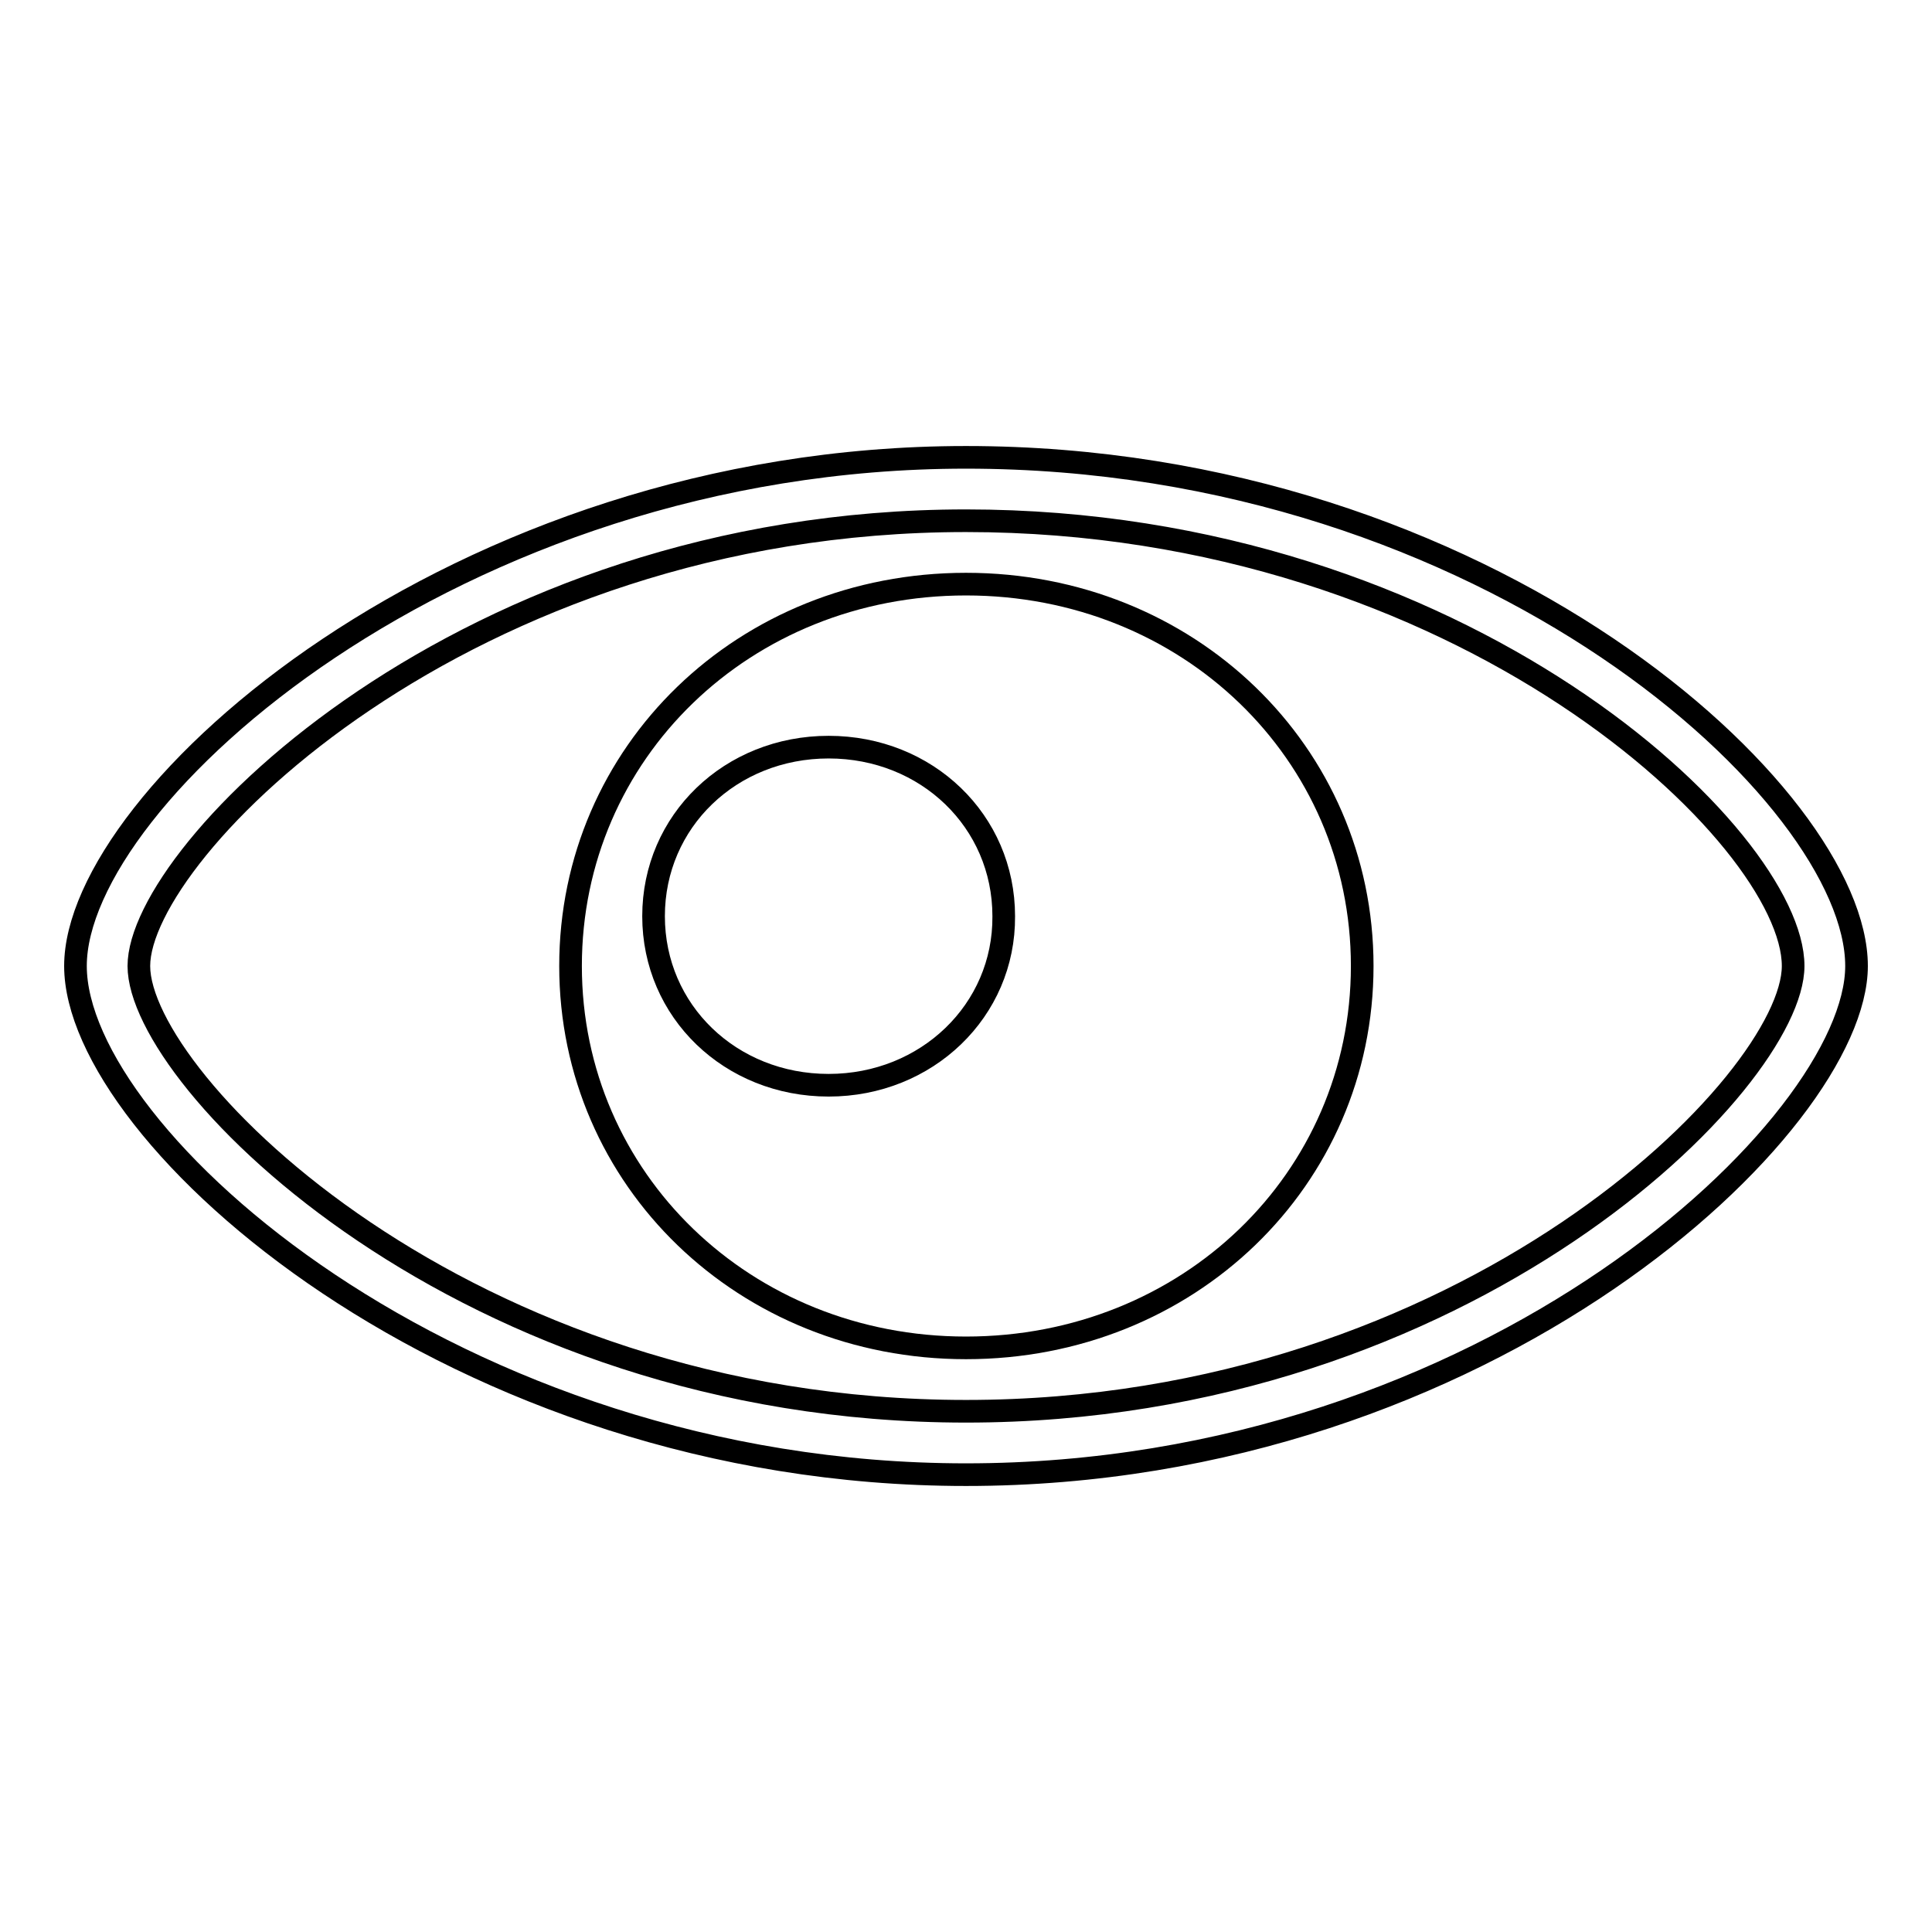 <?xml version="1.0" encoding="utf-8"?>
<!-- Svg Vector Icons : http://www.onlinewebfonts.com/icon -->
<!DOCTYPE svg PUBLIC "-//W3C//DTD SVG 1.1//EN" "http://www.w3.org/Graphics/SVG/1.1/DTD/svg11.dtd">
<svg version="1.1" xmlns="http://www.w3.org/2000/svg" xmlns:xlink="http://www.w3.org/1999/xlink" x="0px" y="0px" viewBox="0 0 256 256" enable-background="new 0 0 256 256" xml:space="preserve">
<g><g><path stroke-width="3" fill-opacity="0" stroke="#000000"  d="M128,69c65.9,0,109.6,42,109.6,59c0,15.2-43,59-109.6,59c-66.5,0-109.6-43.8-109.6-59C18.4,112.8,61.5,69,128,69 M128,60.6c-67.8,0-118,45-118,67.4c0,22.5,50.2,67.4,118,67.4c69.3,0,118-46.4,118-67.4C246,105.5,197.3,60.6,128,60.6L128,60.6z"/><path stroke-width="3" fill-opacity="0" stroke="#000000"  d="M128,77.4c-29.4,0-52.4,22.3-52.4,50.6c0,28.3,23.1,50.6,52.4,50.6c29.4,0,52.5-22.3,52.5-50.6C180.5,99.7,157.4,77.4,128,77.4z M109.8,143.8c-13,0-23.2-9.8-23.2-22.4c0-12.6,10.2-22.4,23.2-22.4c13,0,23.2,9.8,23.2,22.4C133.1,133.9,122.8,143.8,109.8,143.8z"/></g></g>
</svg>